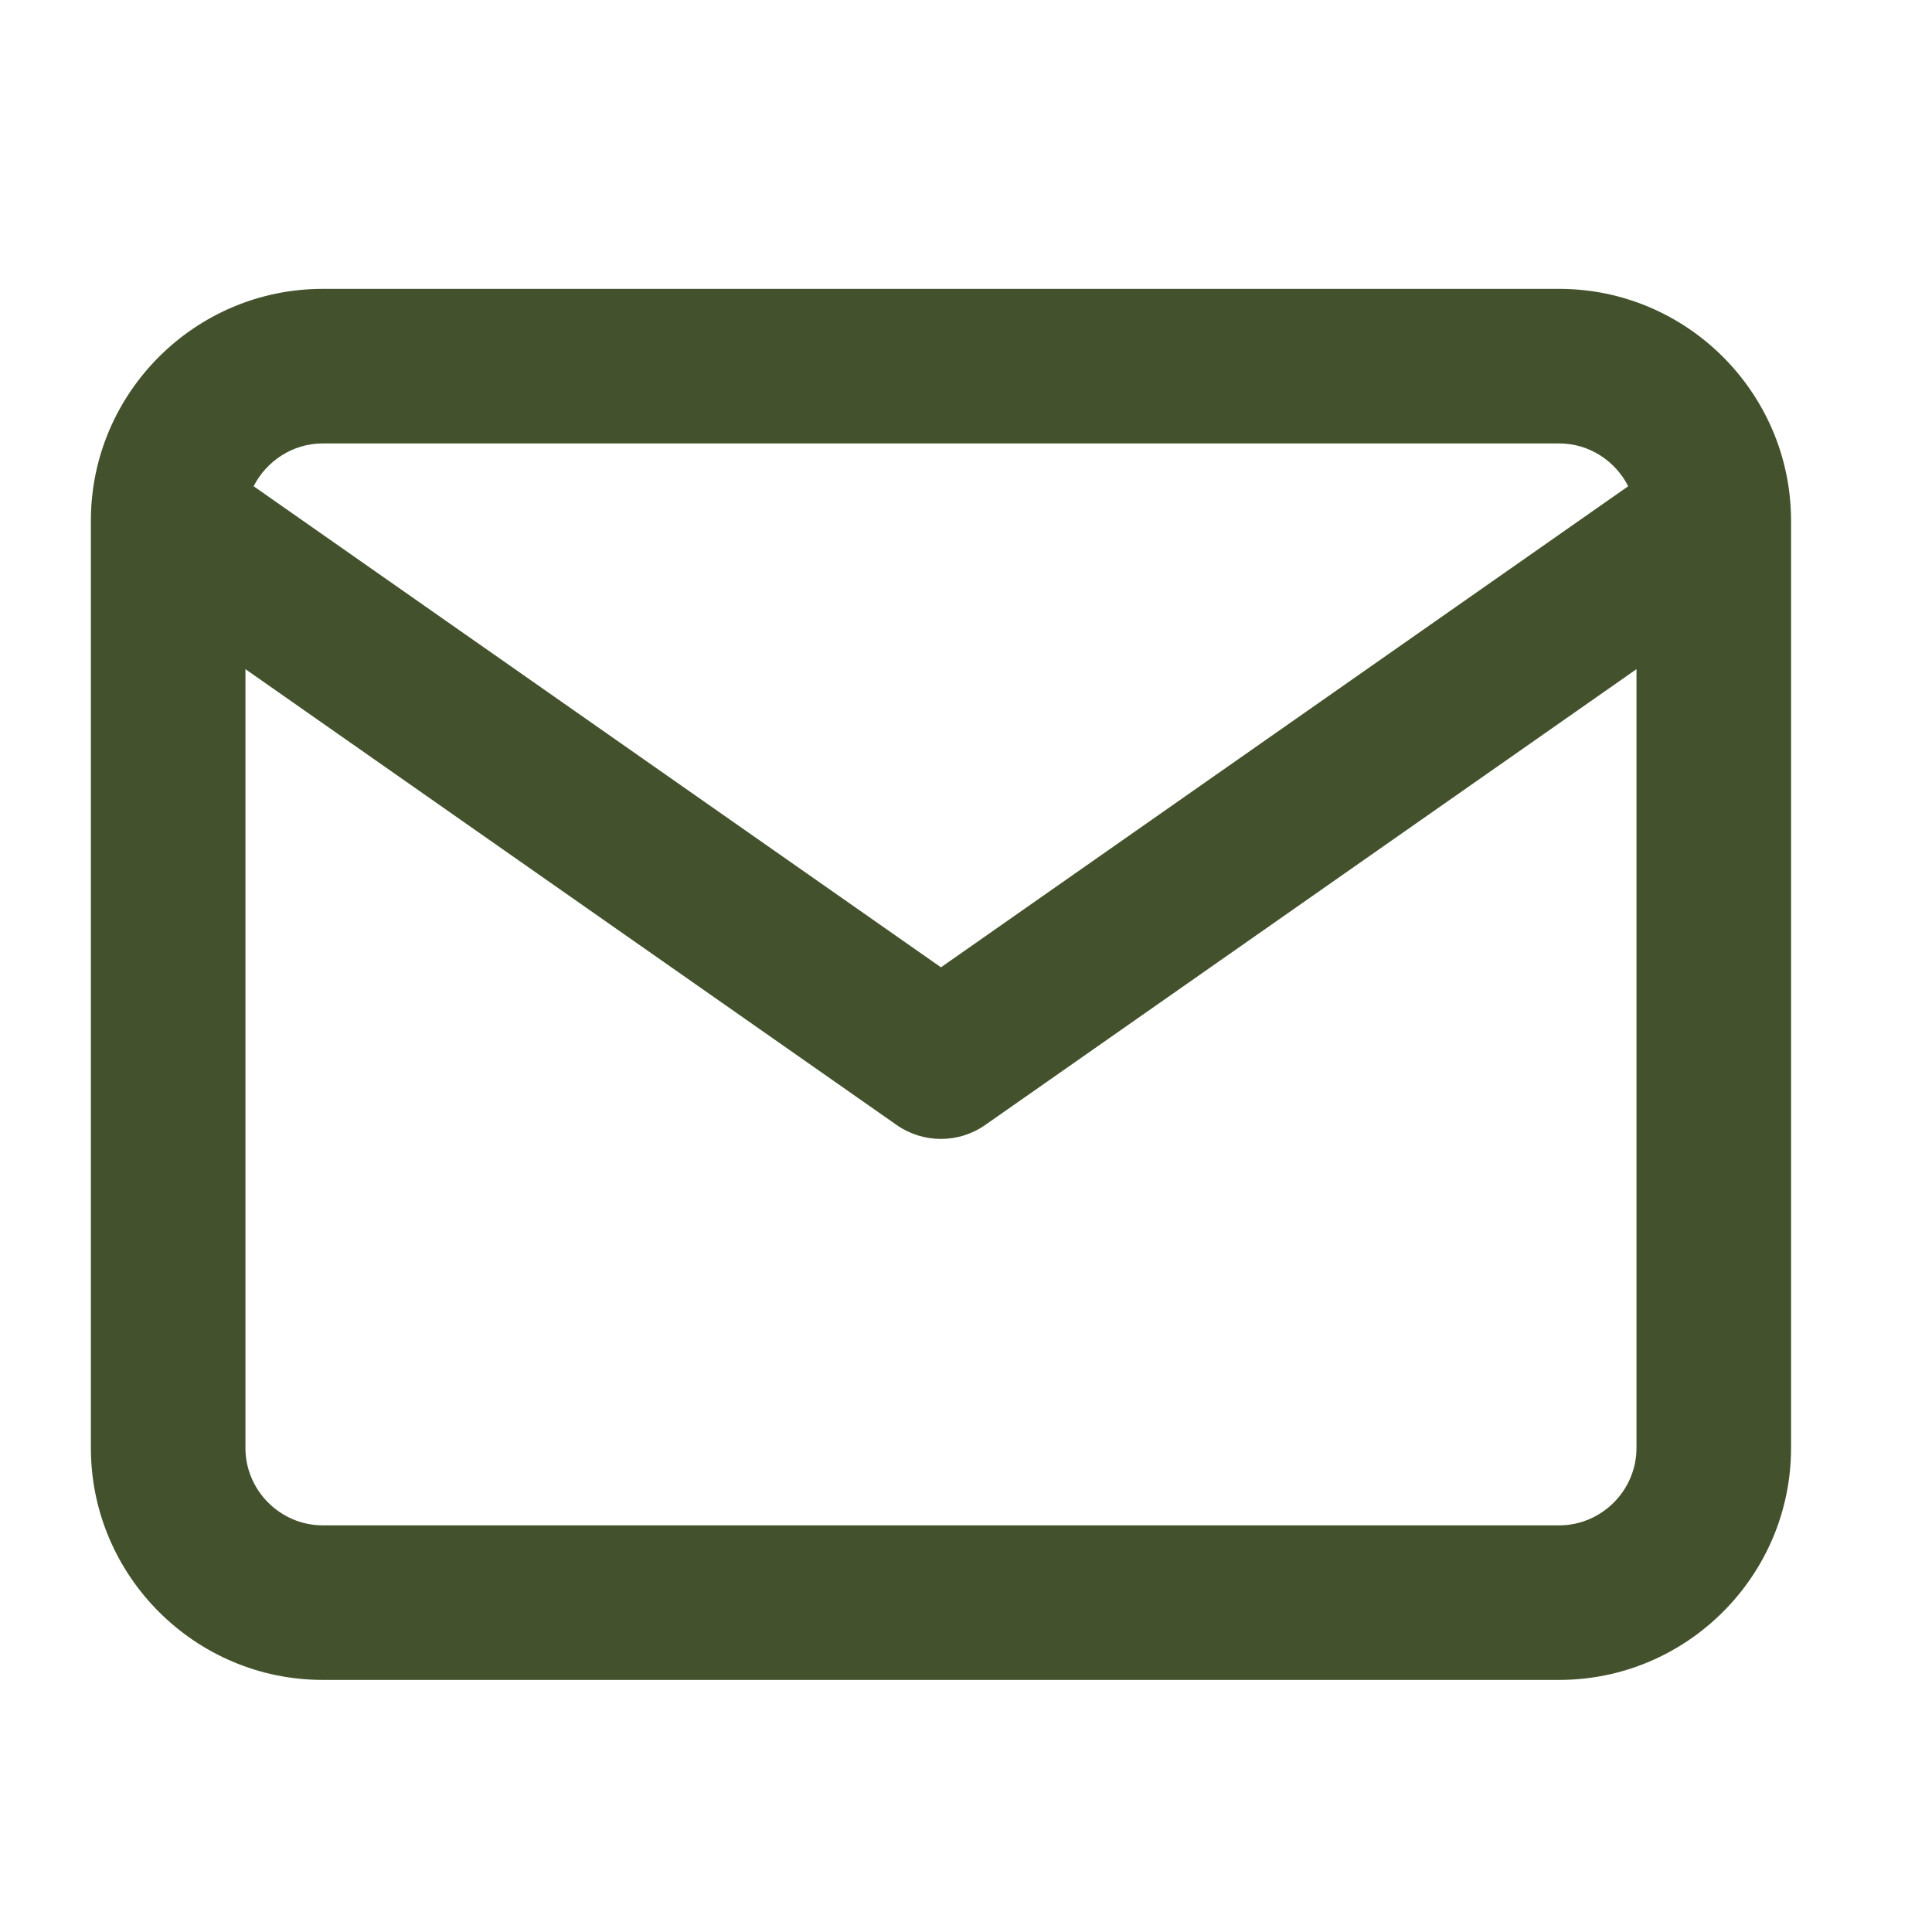 <svg width="25" height="25" viewBox="0 0 25 25" fill="none" xmlns="http://www.w3.org/2000/svg">
<path fill-rule="evenodd" clip-rule="evenodd" d="M4.176 3.738H20.176C21.823 3.738 23.167 5.077 23.176 6.722C23.176 6.732 23.176 6.741 23.176 6.75V18.738C23.176 20.39 21.828 21.738 20.176 21.738H4.176C2.524 21.738 1.176 20.39 1.176 18.738V6.75C1.176 6.74 1.176 6.731 1.176 6.721C1.185 5.076 2.529 3.738 4.176 3.738ZM3.176 8.659V18.738C3.176 19.286 3.628 19.738 4.176 19.738H20.176C20.724 19.738 21.176 19.286 21.176 18.738V8.659L12.749 14.557C12.405 14.798 11.947 14.798 11.602 14.557L3.176 8.659ZM3.282 6.292L12.176 12.517L21.069 6.292C20.904 5.965 20.564 5.738 20.176 5.738H4.176C3.788 5.738 3.448 5.965 3.282 6.292Z" fill="#43522C"/>
<mask id="mask0_5_22747" style="mask-type:luminance" maskUnits="userSpaceOnUse" x="1" y="3" width="23" height="19">
<path fill-rule="evenodd" clip-rule="evenodd" d="M4.176 3.738H20.176C21.823 3.738 23.167 5.077 23.176 6.722C23.176 6.732 23.176 6.741 23.176 6.75V18.738C23.176 20.39 21.828 21.738 20.176 21.738H4.176C2.524 21.738 1.176 20.39 1.176 18.738V6.75C1.176 6.74 1.176 6.731 1.176 6.721C1.185 5.076 2.529 3.738 4.176 3.738ZM3.176 8.659V18.738C3.176 19.286 3.628 19.738 4.176 19.738H20.176C20.724 19.738 21.176 19.286 21.176 18.738V8.659L12.749 14.557C12.405 14.798 11.947 14.798 11.602 14.557L3.176 8.659ZM3.282 6.292L12.176 12.517L21.069 6.292C20.904 5.965 20.564 5.738 20.176 5.738H4.176C3.788 5.738 3.448 5.965 3.282 6.292Z" fill="white"/>
</mask>
<g mask="url(#mask0_5_22747)">
</g>
</svg>
